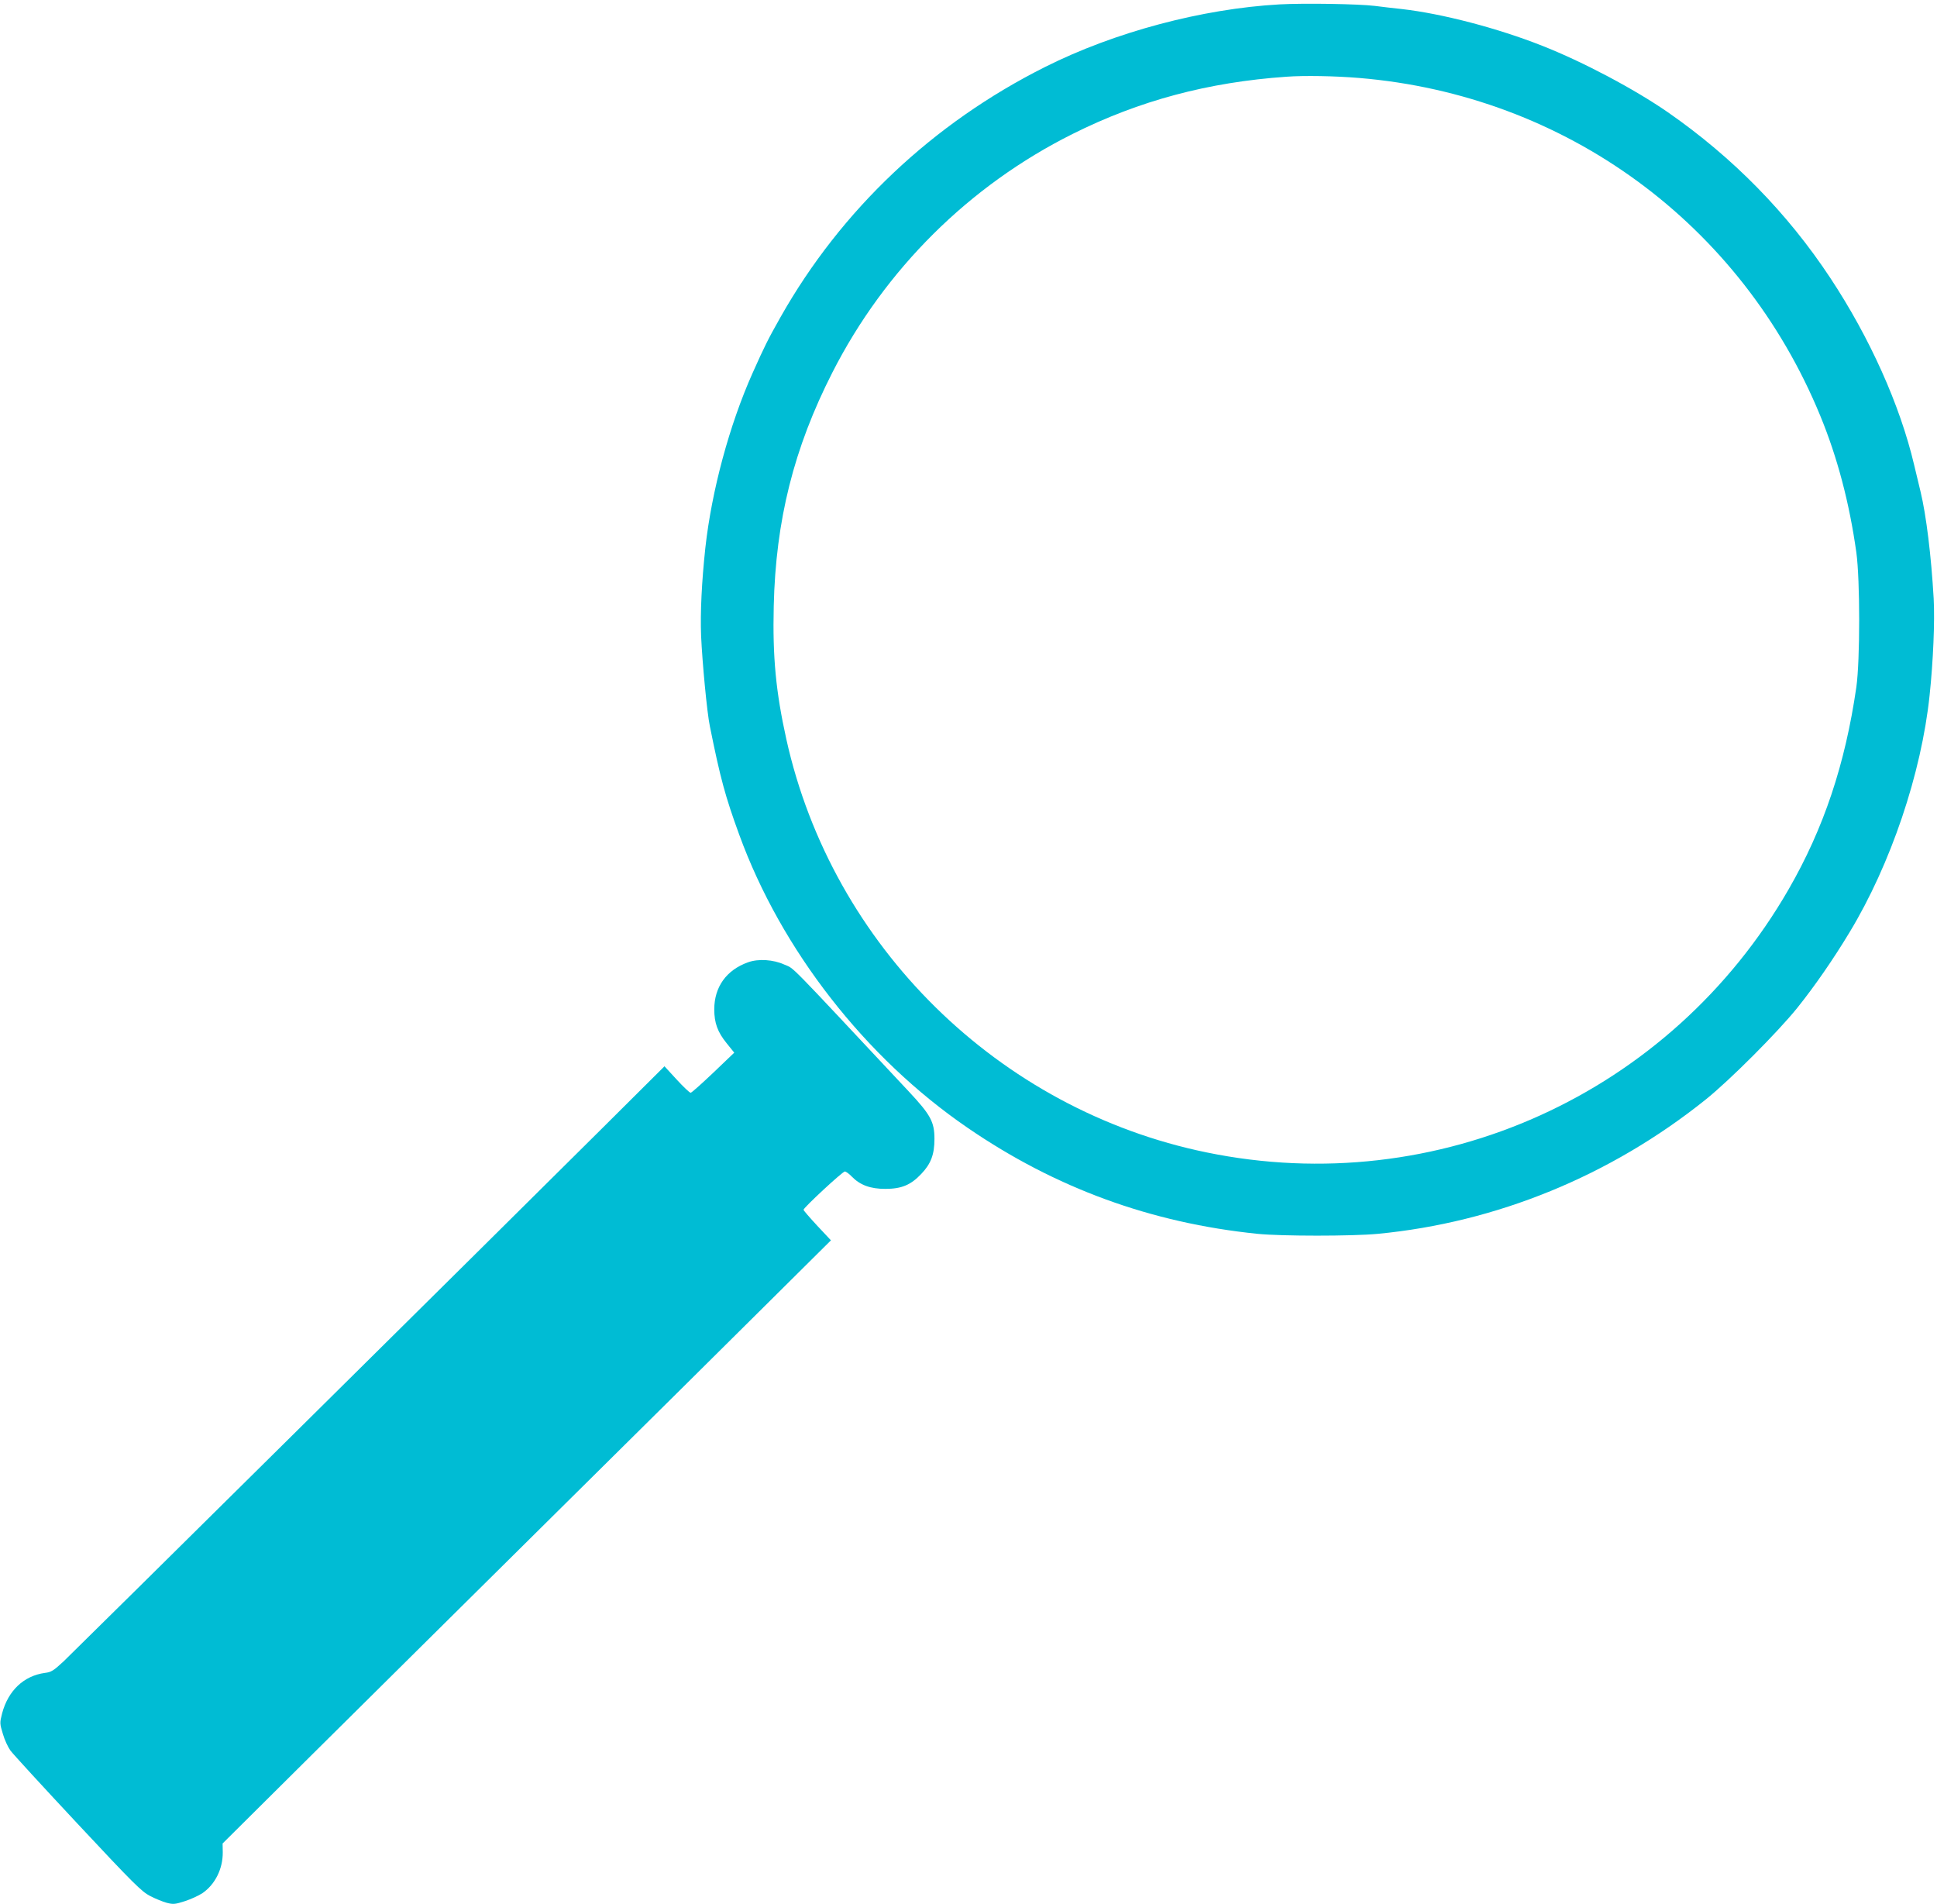 <?xml version="1.0" standalone="no"?>
<!DOCTYPE svg PUBLIC "-//W3C//DTD SVG 20010904//EN"
 "http://www.w3.org/TR/2001/REC-SVG-20010904/DTD/svg10.dtd">
<svg version="1.0" xmlns="http://www.w3.org/2000/svg"
 width="1280pt" height="1258pt" viewBox="0 0 1280 1258"
 preserveAspectRatio="xMidYMid meet">
<g transform="translate(0,1258) scale(0.1,-0.1)"
fill="#00bcd4" stroke="none">
<path d="M8455 12551 c-512 -29 -1090 -183 -1548 -413 -743 -372 -1349 -945
-1749 -1653 -85 -151 -103 -187 -185 -370 -153 -343 -270 -776 -312 -1155 -24
-225 -34 -425 -28 -582 8 -176 39 -507 58 -597 69 -343 102 -464 194 -716 277
-760 832 -1473 1510 -1937 579 -397 1210 -628 1915 -700 159 -16 626 -16 795
0 784 75 1537 383 2165 886 161 129 477 446 606 606 117 146 240 324 346 500
272 449 475 1050 529 1565 24 226 35 491 27 640 -16 281 -49 551 -87 708 -11
48 -30 126 -42 175 -93 395 -293 841 -555 1237 -283 428 -643 795 -1072 1093
-221 153 -562 334 -832 440 -293 116 -661 212 -925 242 -55 6 -136 15 -180 21
-105 13 -466 19 -630 10z m525 -486 c1366 -113 2527 -963 3049 -2233 113 -275
192 -574 238 -902 25 -182 25 -713 0 -890 -74 -511 -216 -934 -447 -1335 -780
-1355 -2323 -2053 -3847 -1739 -1375 282 -2474 1364 -2777 2731 -69 313 -91
541 -83 878 13 568 133 1045 388 1545 347 681 904 1234 1587 1575 442 221 897
342 1412 378 120 9 322 5 480 -8z"/>
<path d="M4943 6222 c-143 -51 -223 -163 -223 -311 0 -90 22 -150 82 -224 l50
-62 -138 -132 c-77 -73 -144 -133 -150 -133 -7 0 -48 39 -93 88 l-80 87 -403
-401 c-717 -713 -3491 -3458 -3568 -3531 -66 -61 -81 -71 -123 -76 -140 -19
-243 -117 -283 -267 -16 -63 -16 -67 5 -136 11 -39 34 -88 50 -110 15 -21 215
-239 444 -484 372 -398 423 -448 479 -477 35 -18 84 -38 110 -45 43 -11 55
-10 120 11 40 13 92 37 116 53 84 58 135 161 134 270 l-1 58 592 588 c326 323
1053 1044 1617 1602 564 558 1202 1190 1418 1405 l393 390 -91 97 c-49 53 -90
100 -90 105 0 14 258 253 273 253 7 0 28 -15 46 -34 55 -56 122 -81 221 -81
108 0 169 26 238 99 64 67 87 129 87 231 0 113 -25 159 -171 315 -824 880
-750 805 -821 837 -72 33 -171 40 -240 15z"/>
</g>
</svg>
